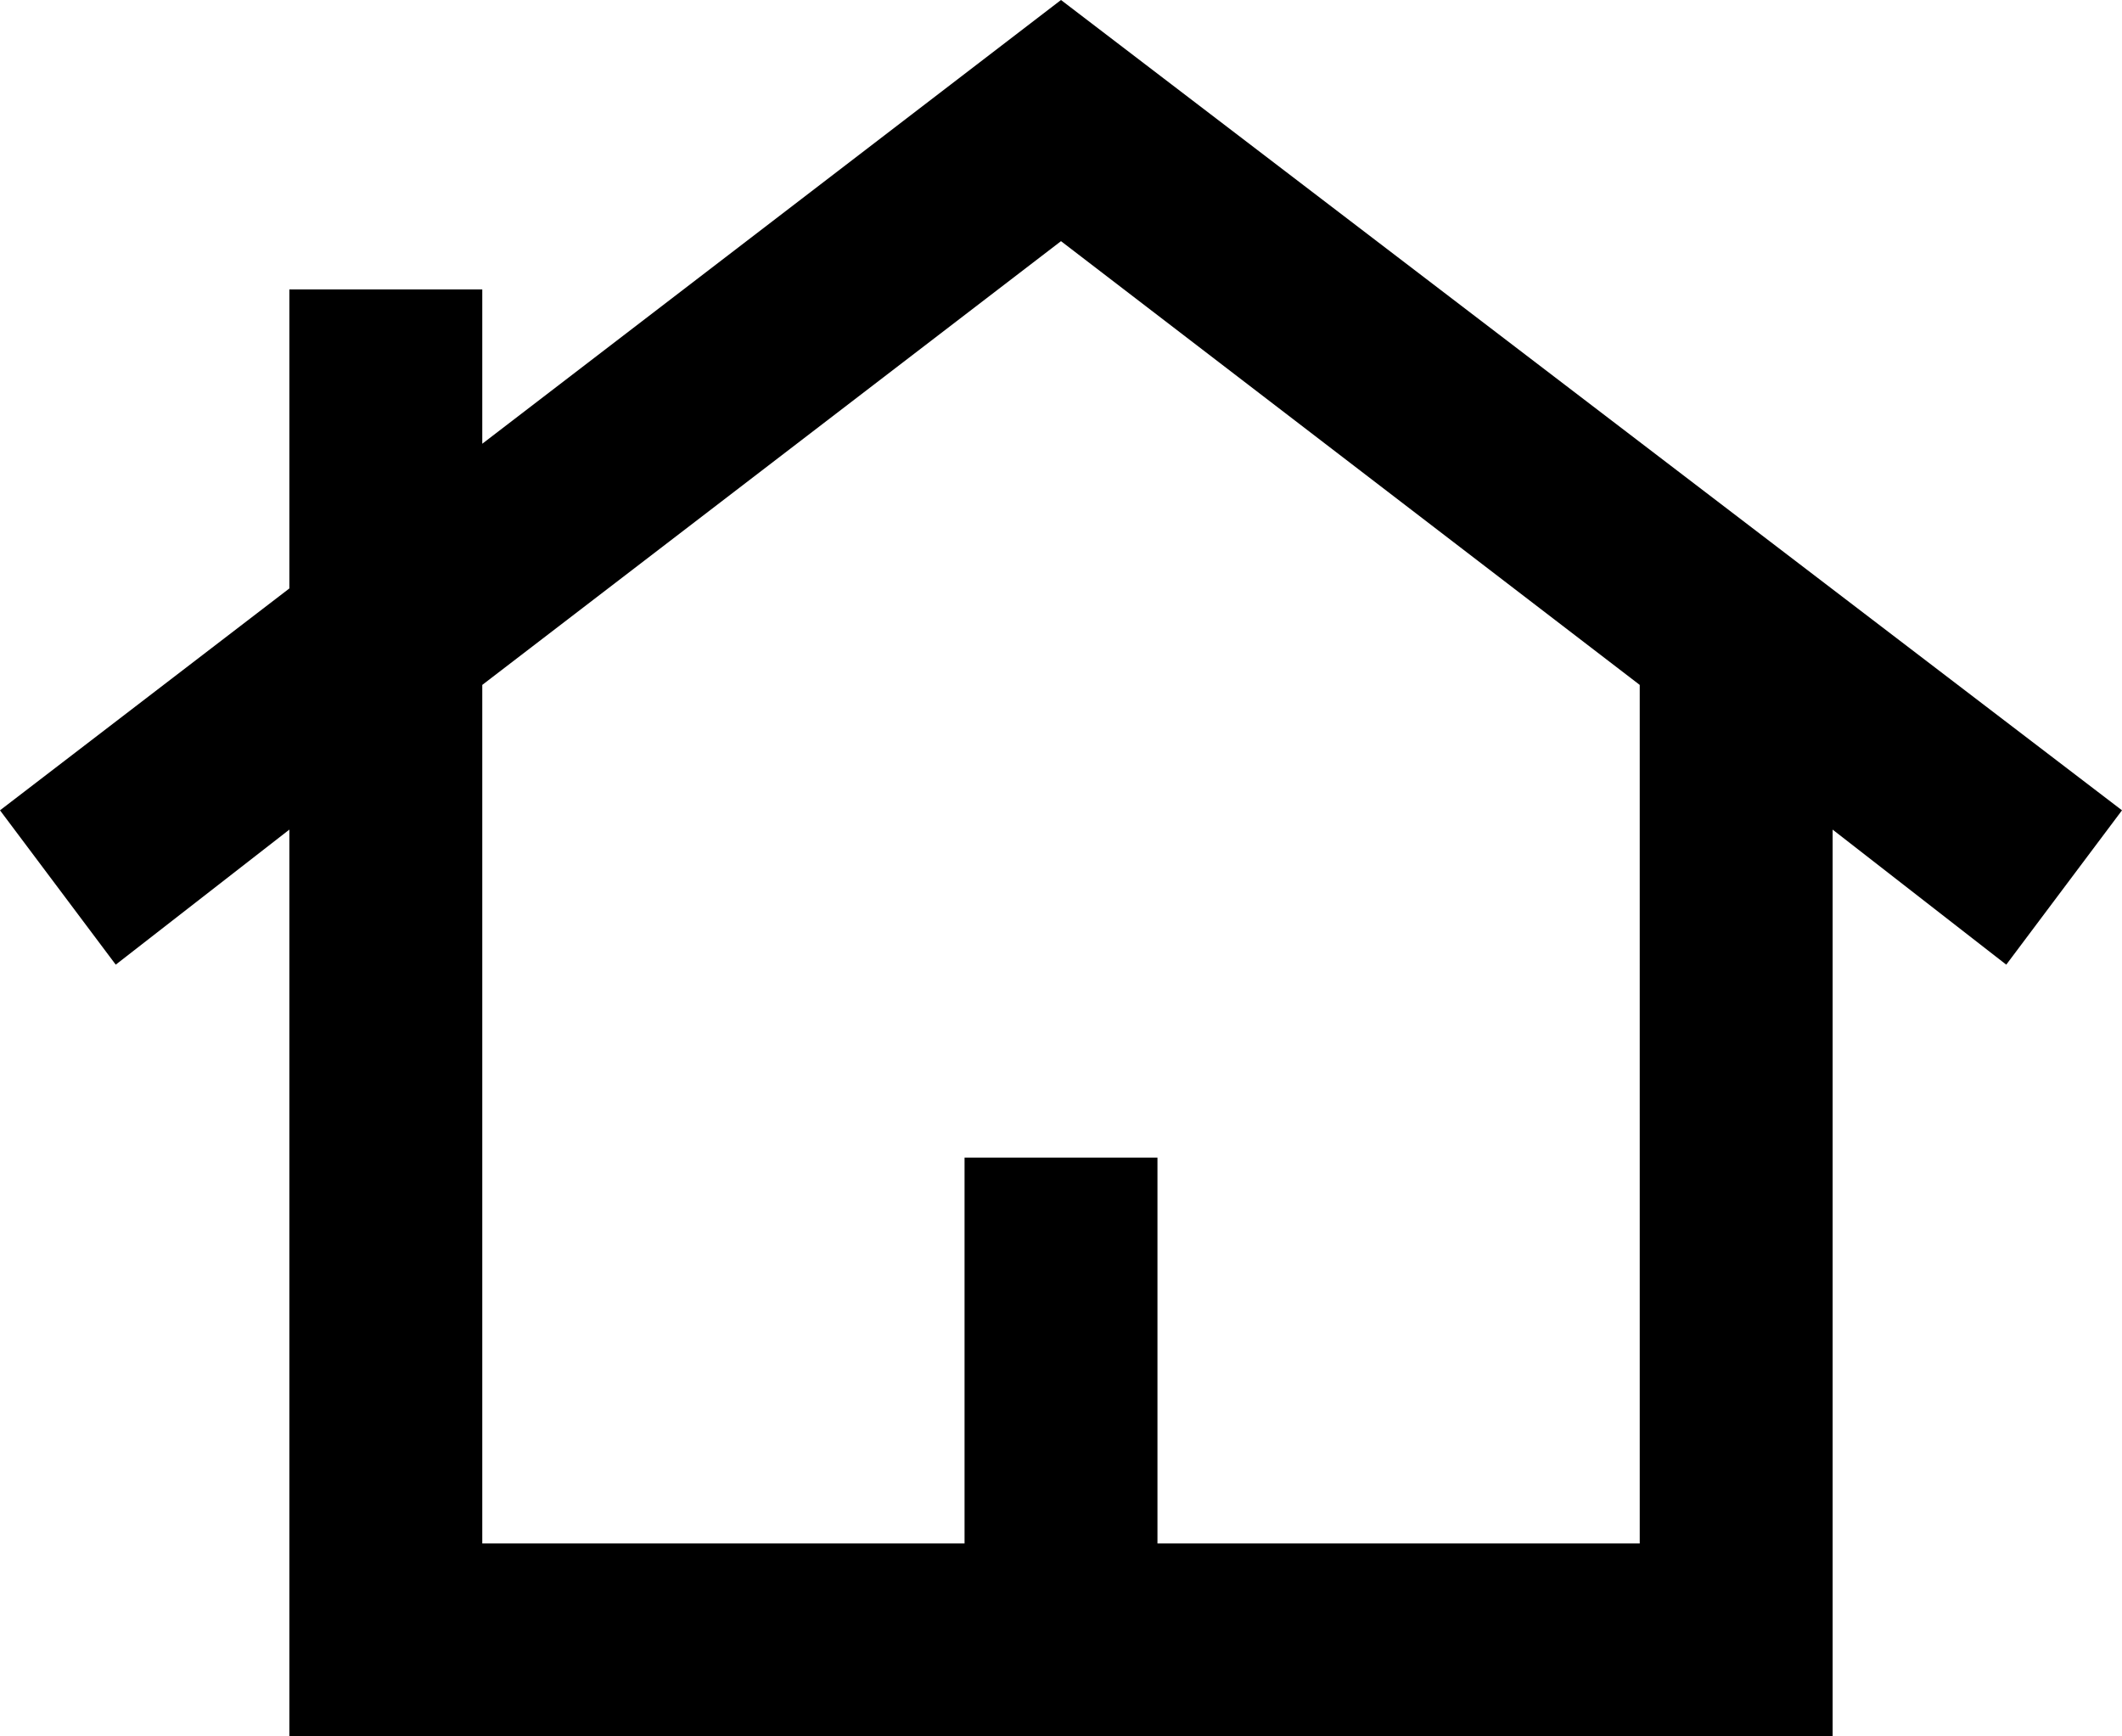 <?xml version="1.0" encoding="UTF-8"?>
<svg id="cn2" data-name="c2" xmlns="http://www.w3.org/2000/svg" viewBox="0 0 22 18">
  <defs>
    <style>
      .cls-1 {
        fill: #000;
      }
    </style>
  </defs>
  <g id="cn1" data-name="c1">
    <path class="cls-1" d="M3,18v-9.4l-1.8,1.4-1.2-1.6,3-2.3v-3.1h2v1.6L11,0l11,8.4-1.2,1.6-1.8-1.4v9.4H3ZM5,16h5v-4h2v4h5V7.1l-6-4.6-6,4.6v8.9ZM5,16h12H5Z"/>
  </g>
</svg>